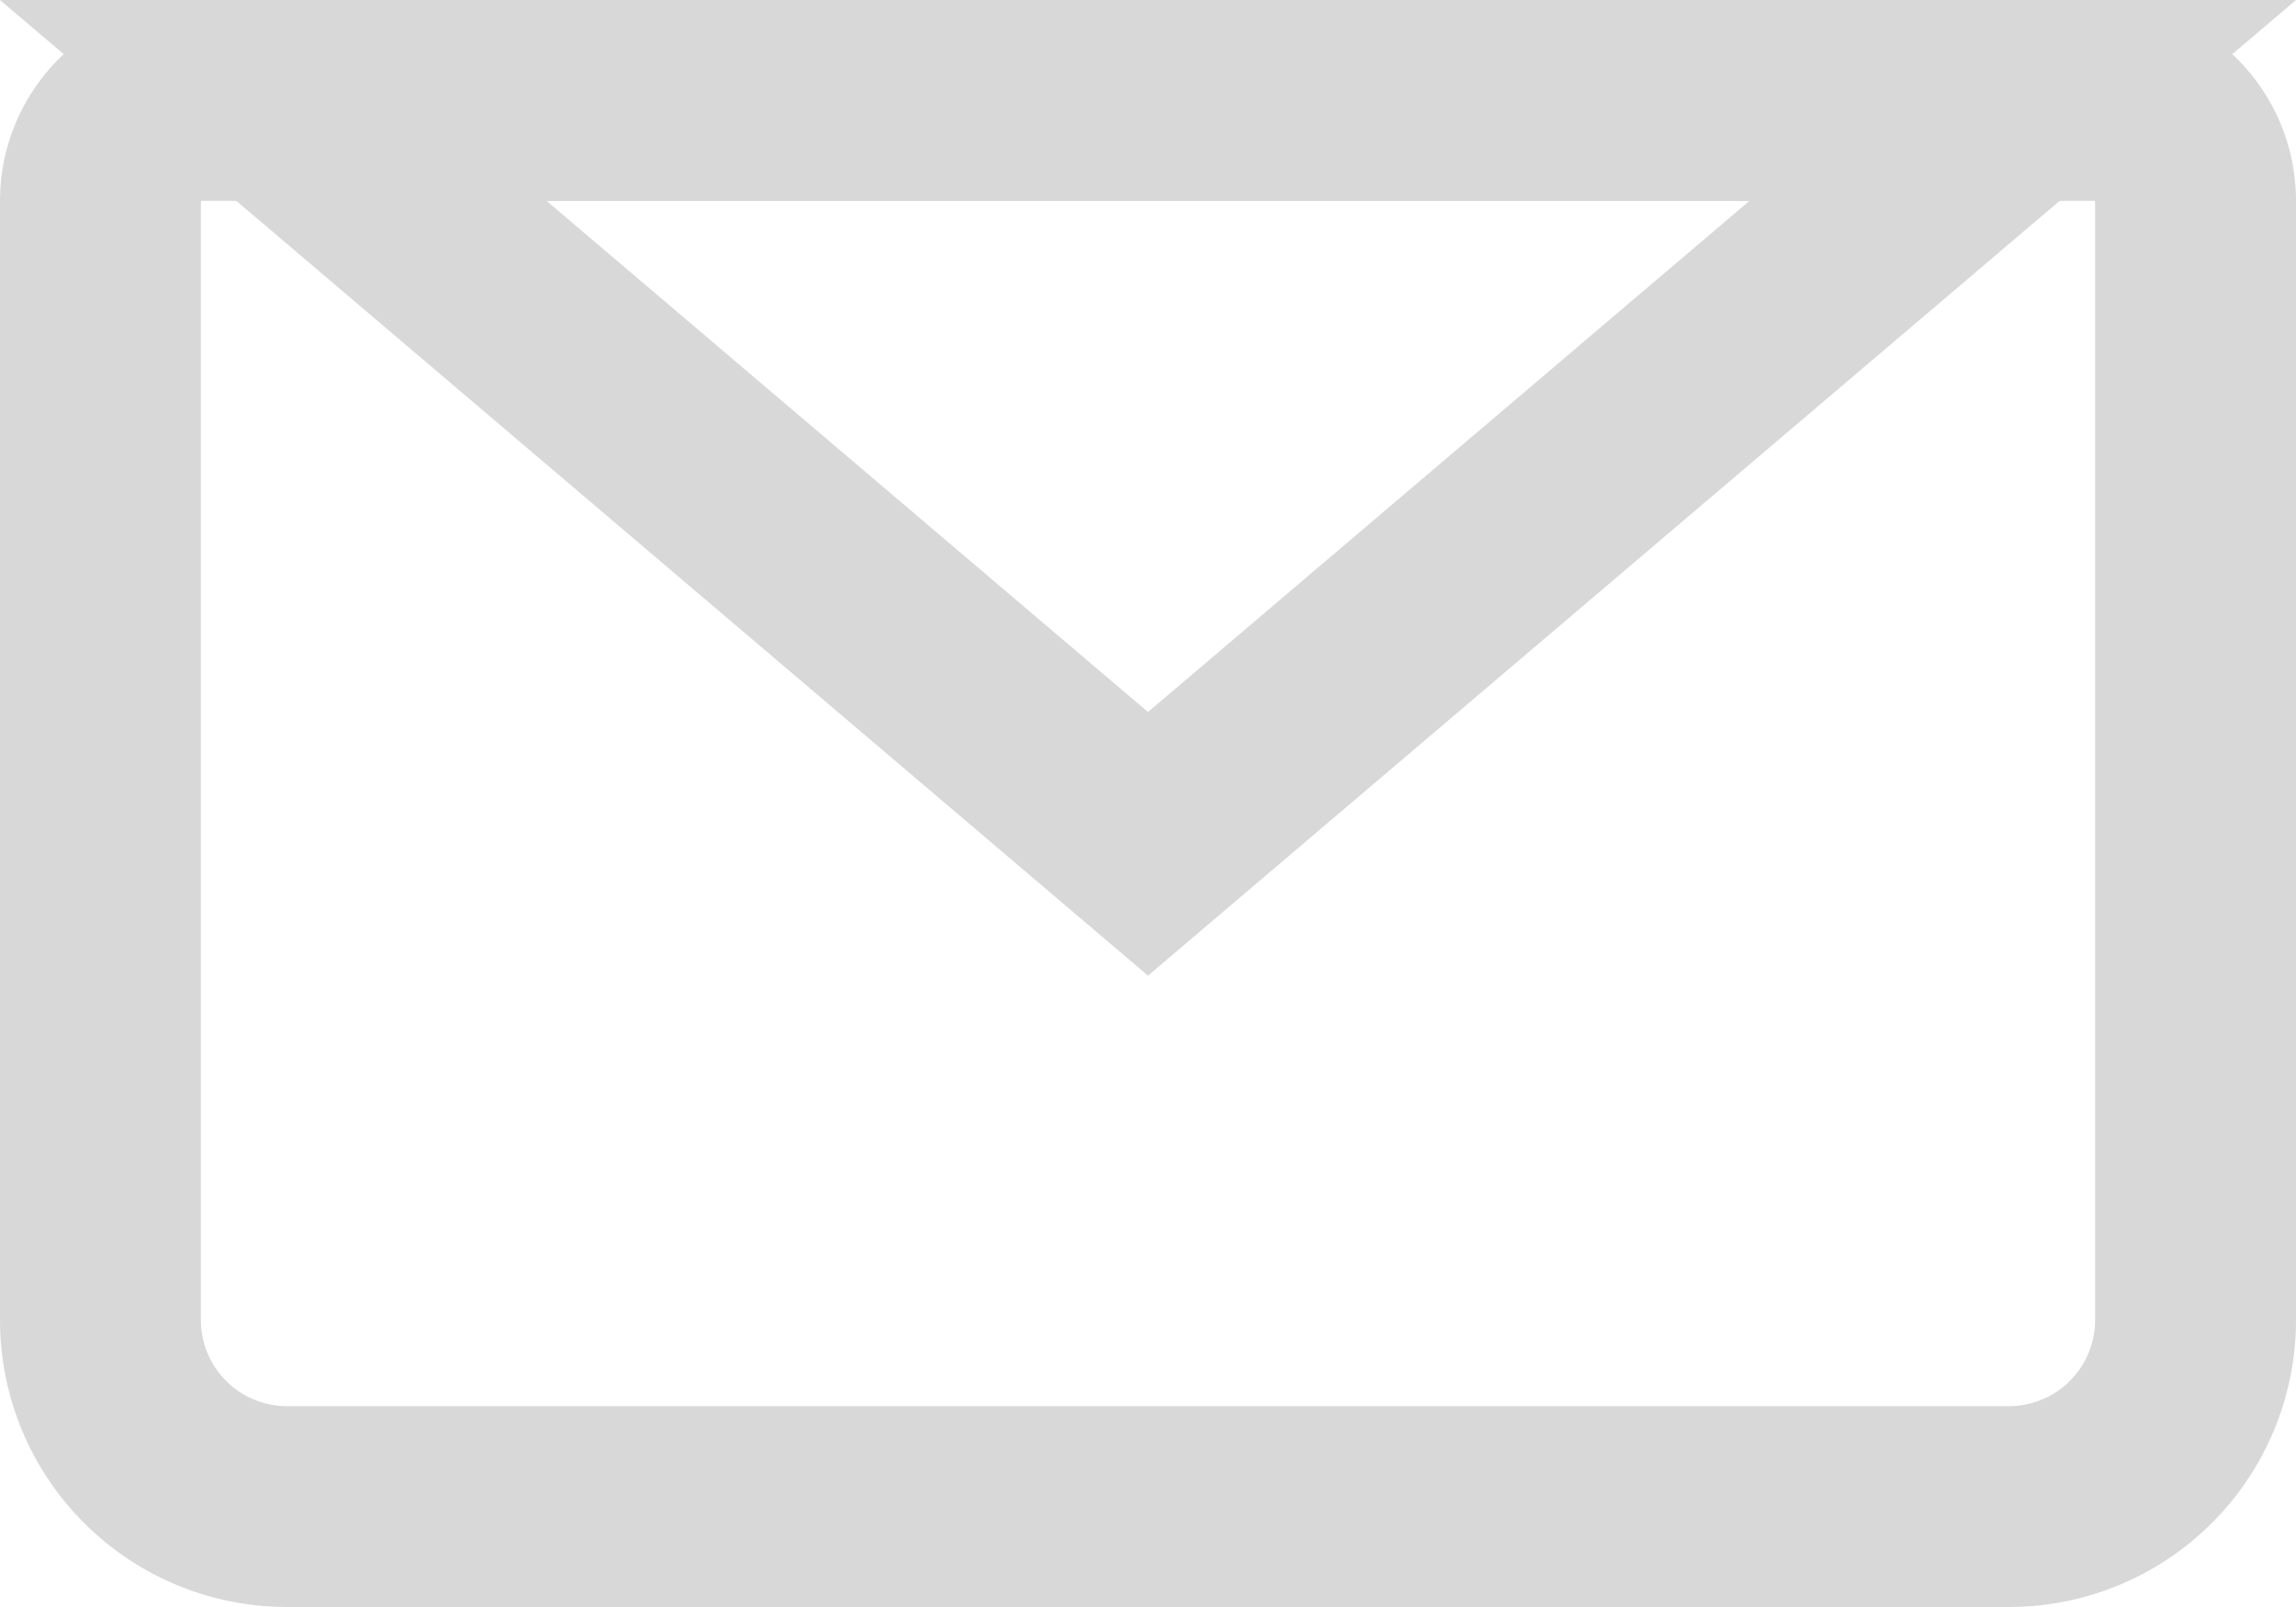 <svg id="Group_14" data-name="Group 14" xmlns="http://www.w3.org/2000/svg" width="40" height="28" viewBox="0 0 40 28">
  <g id="Rectangle_29" data-name="Rectangle 29" fill="none" stroke="#d8d8d8" stroke-width="3.5">
    <path d="M0,0H40a0,0,0,0,1,0,0V23a5,5,0,0,1-5,5H5a5,5,0,0,1-5-5V0A0,0,0,0,1,0,0Z" stroke="none"/>
    <path d="M3.5,1.75h33A1.75,1.75,0,0,1,38.25,3.5V23A3.25,3.25,0,0,1,35,26.25H5A3.25,3.25,0,0,1,1.75,23V3.5A1.75,1.75,0,0,1,3.5,1.75Z" fill="none"/>
  </g>
  <g id="Polygon_1" data-name="Polygon 1" transform="translate(40 17) rotate(180)" fill="none">
    <path d="M20,0,40,17H0Z" stroke="none"/>
    <path d="M 20 4.594 L 9.522 13.5 L 30.478 13.5 L 20 4.594 M 20 0 L 40 17 L 0 17 L 20 0 Z" stroke="none" fill="#d8d8d8"/>
  </g>
</svg>

